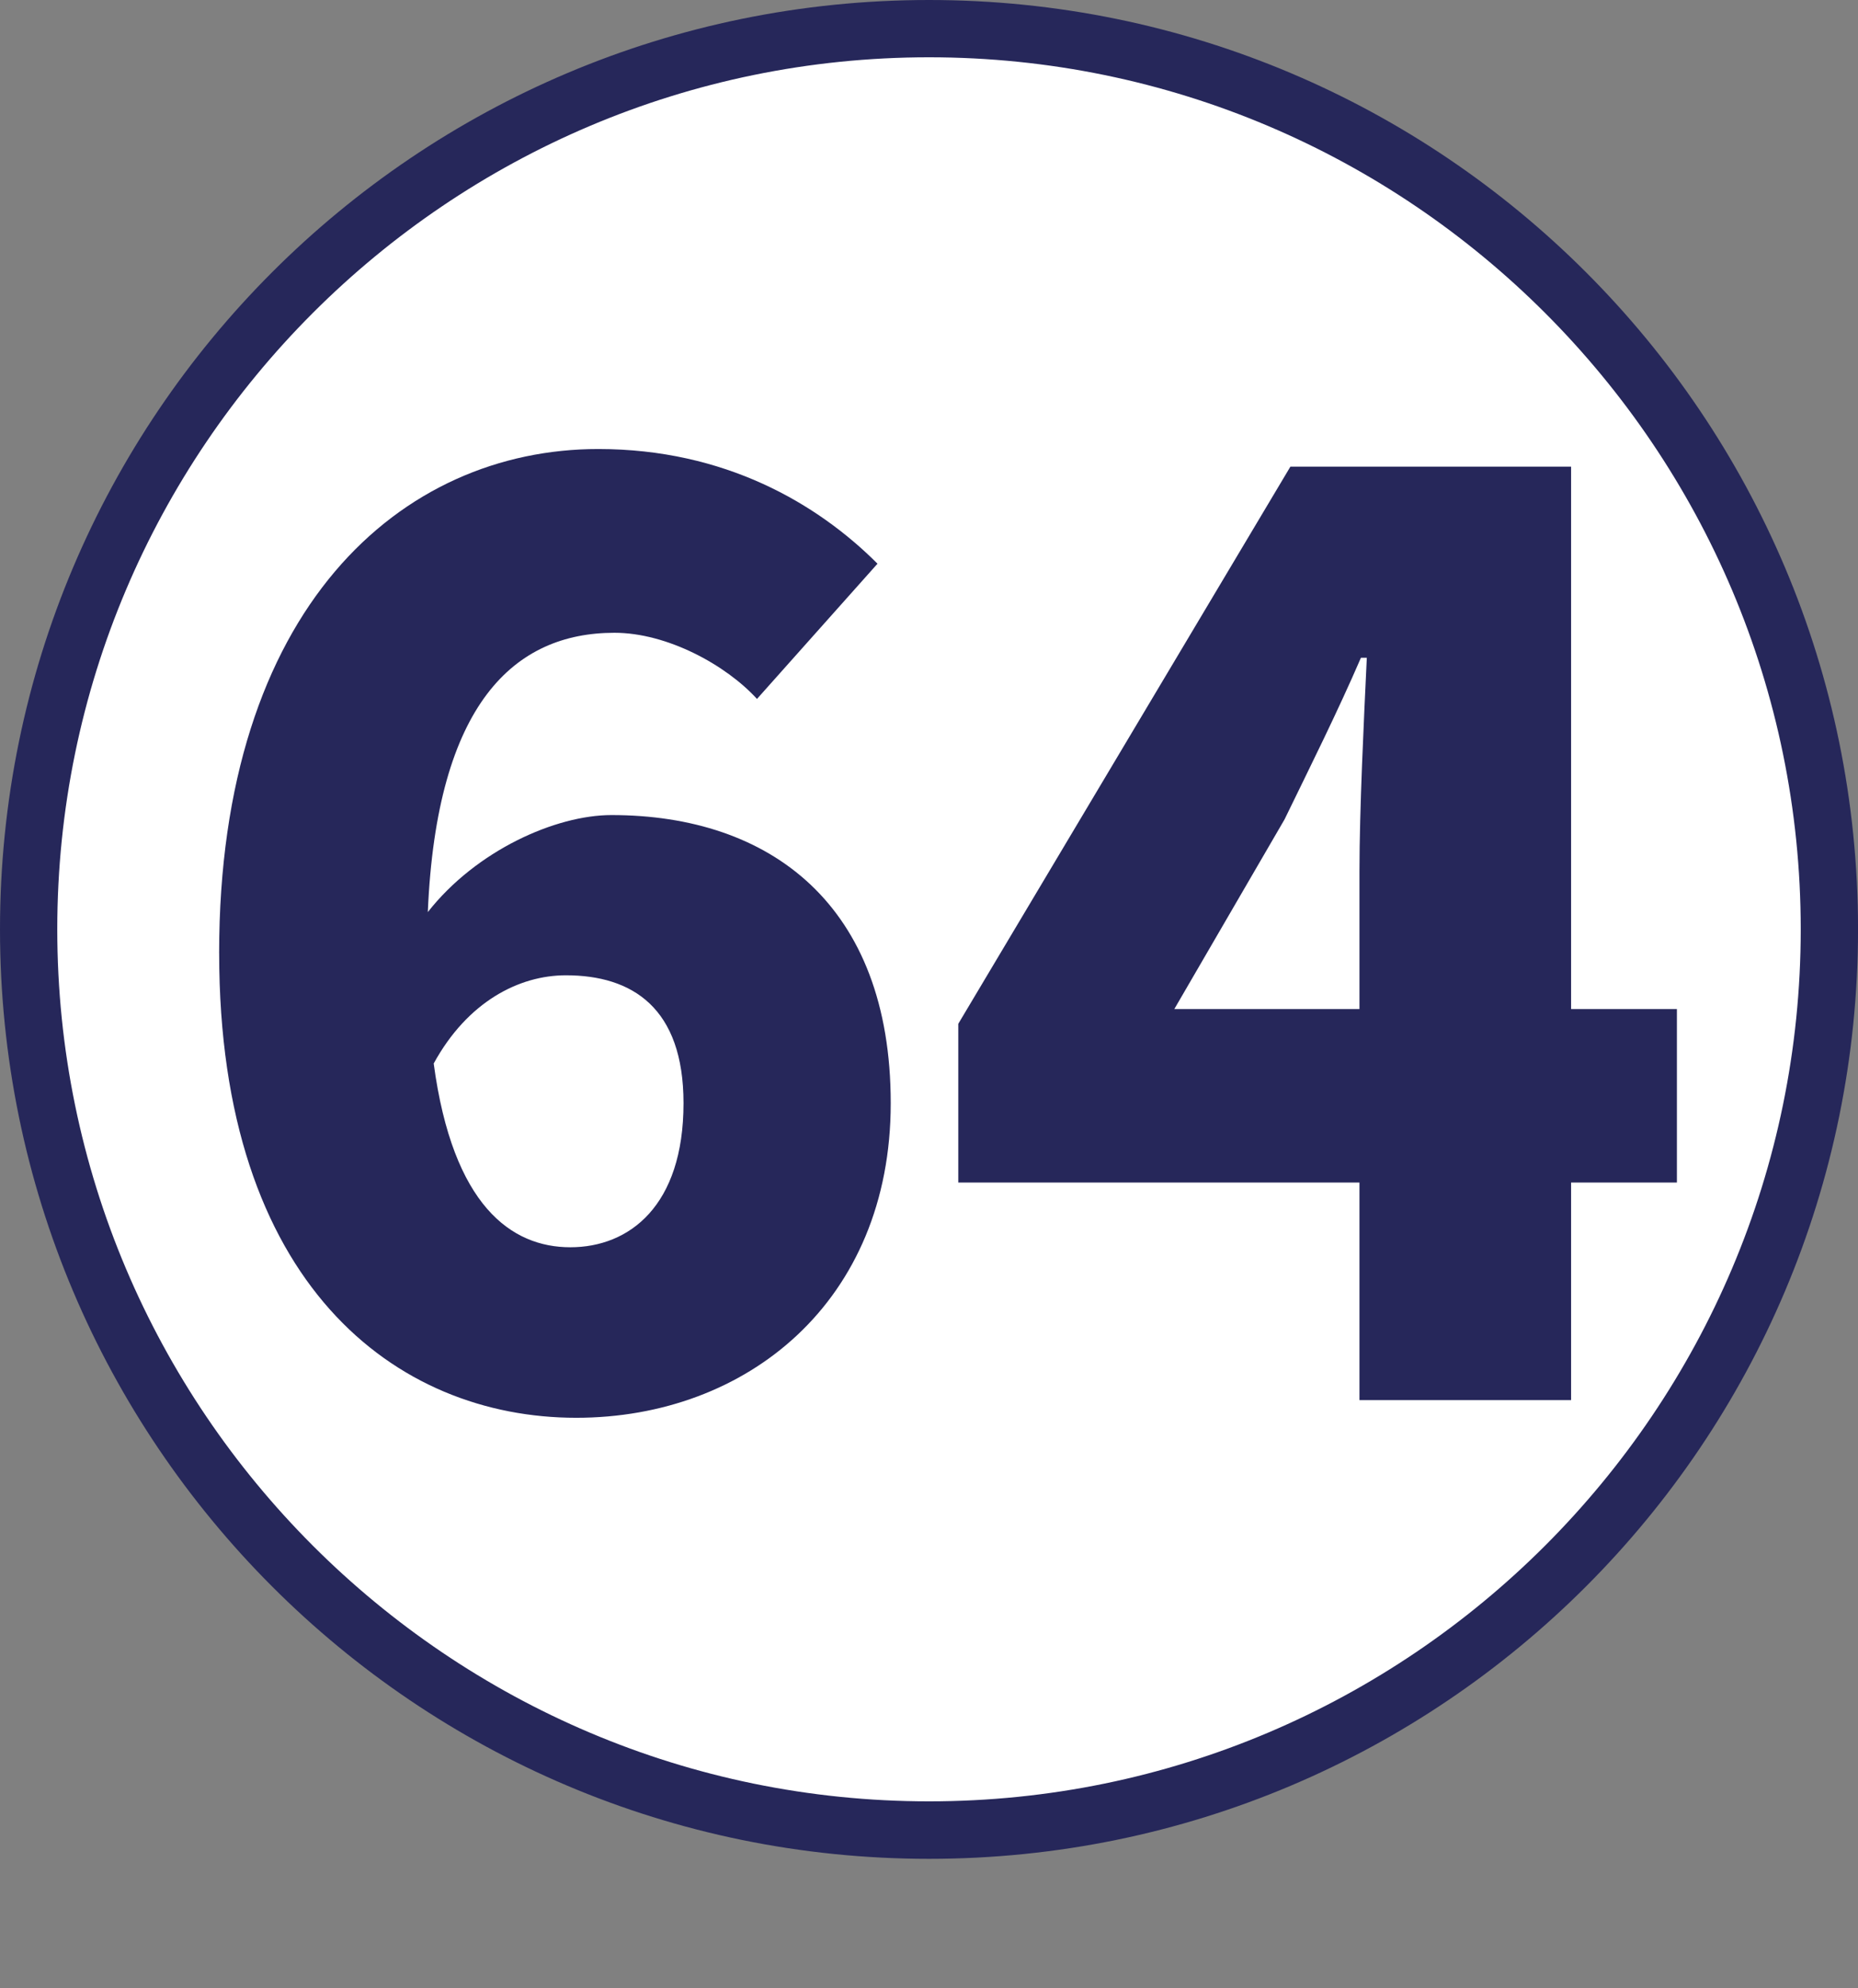 <?xml version="1.0" encoding="UTF-8"?><svg id="Calque_1" xmlns="http://www.w3.org/2000/svg" viewBox="0 0 594.03 635.42"><rect x="0" y="0" width="594.03" height="635.42" fill="#808080" stroke="none"/><defs><style>.cls-1{fill:#fff;}.cls-2{fill:#26275a;}</style></defs><path class="cls-1" d="M297.02,584.92c-158.75,0-287.85-129.11-287.85-287.86S138.27,9.2,297.02,9.2s287.85,129.11,287.85,287.86-129.11,287.86-287.85,287.86"/><path class="cls-2" d="M297.02,18.31c153.71,0,278.7,125.06,278.7,278.7s-124.99,278.71-278.7,278.71S18.31,450.72,18.31,297.01,143.31,18.31,297.02,18.31m0-18.31C132.97,0,0,133.03,0,297.01s132.97,297.08,297.02,297.08,297.02-133.03,297.02-297.08S461.06,0,297.02,0"/><g><path class="cls-2" d="M70.06,304.66c0-110.41,58.26-161.15,121.22-161.15,40.41,0,70.01,17.38,89.27,36.65l-38.53,43.22c-9.87-10.81-28.66-21.14-45.57-21.14-31.95,0-56.85,22.55-59.67,89.27,15.5-19.73,40.88-31.01,58.73-31.01,50.74,0,89.27,28.66,89.27,92.09s-46.04,100.54-100.54,100.54c-57.79,0-114.17-42.75-114.17-148.47Zm68.6,35.24c6.11,45.57,24.9,58.73,43.69,58.73s36.18-13.16,36.18-46.04c0-30.54-16.44-40.88-37.59-40.88-15.03,0-31.48,8.46-42.28,28.19Z"/><path class="cls-2" d="M434.64,377.95h-128.26v-50.74l106.18-178.07h89.74v173.37h33.83v55.44h-33.83v69.54h-67.66v-69.54Zm0-55.44v-44.16c0-19.26,1.41-48.39,2.35-68.13h-1.88c-7.52,17.38-15.97,34.3-24.43,51.68l-35.24,60.61h59.2Z"/></g></svg>